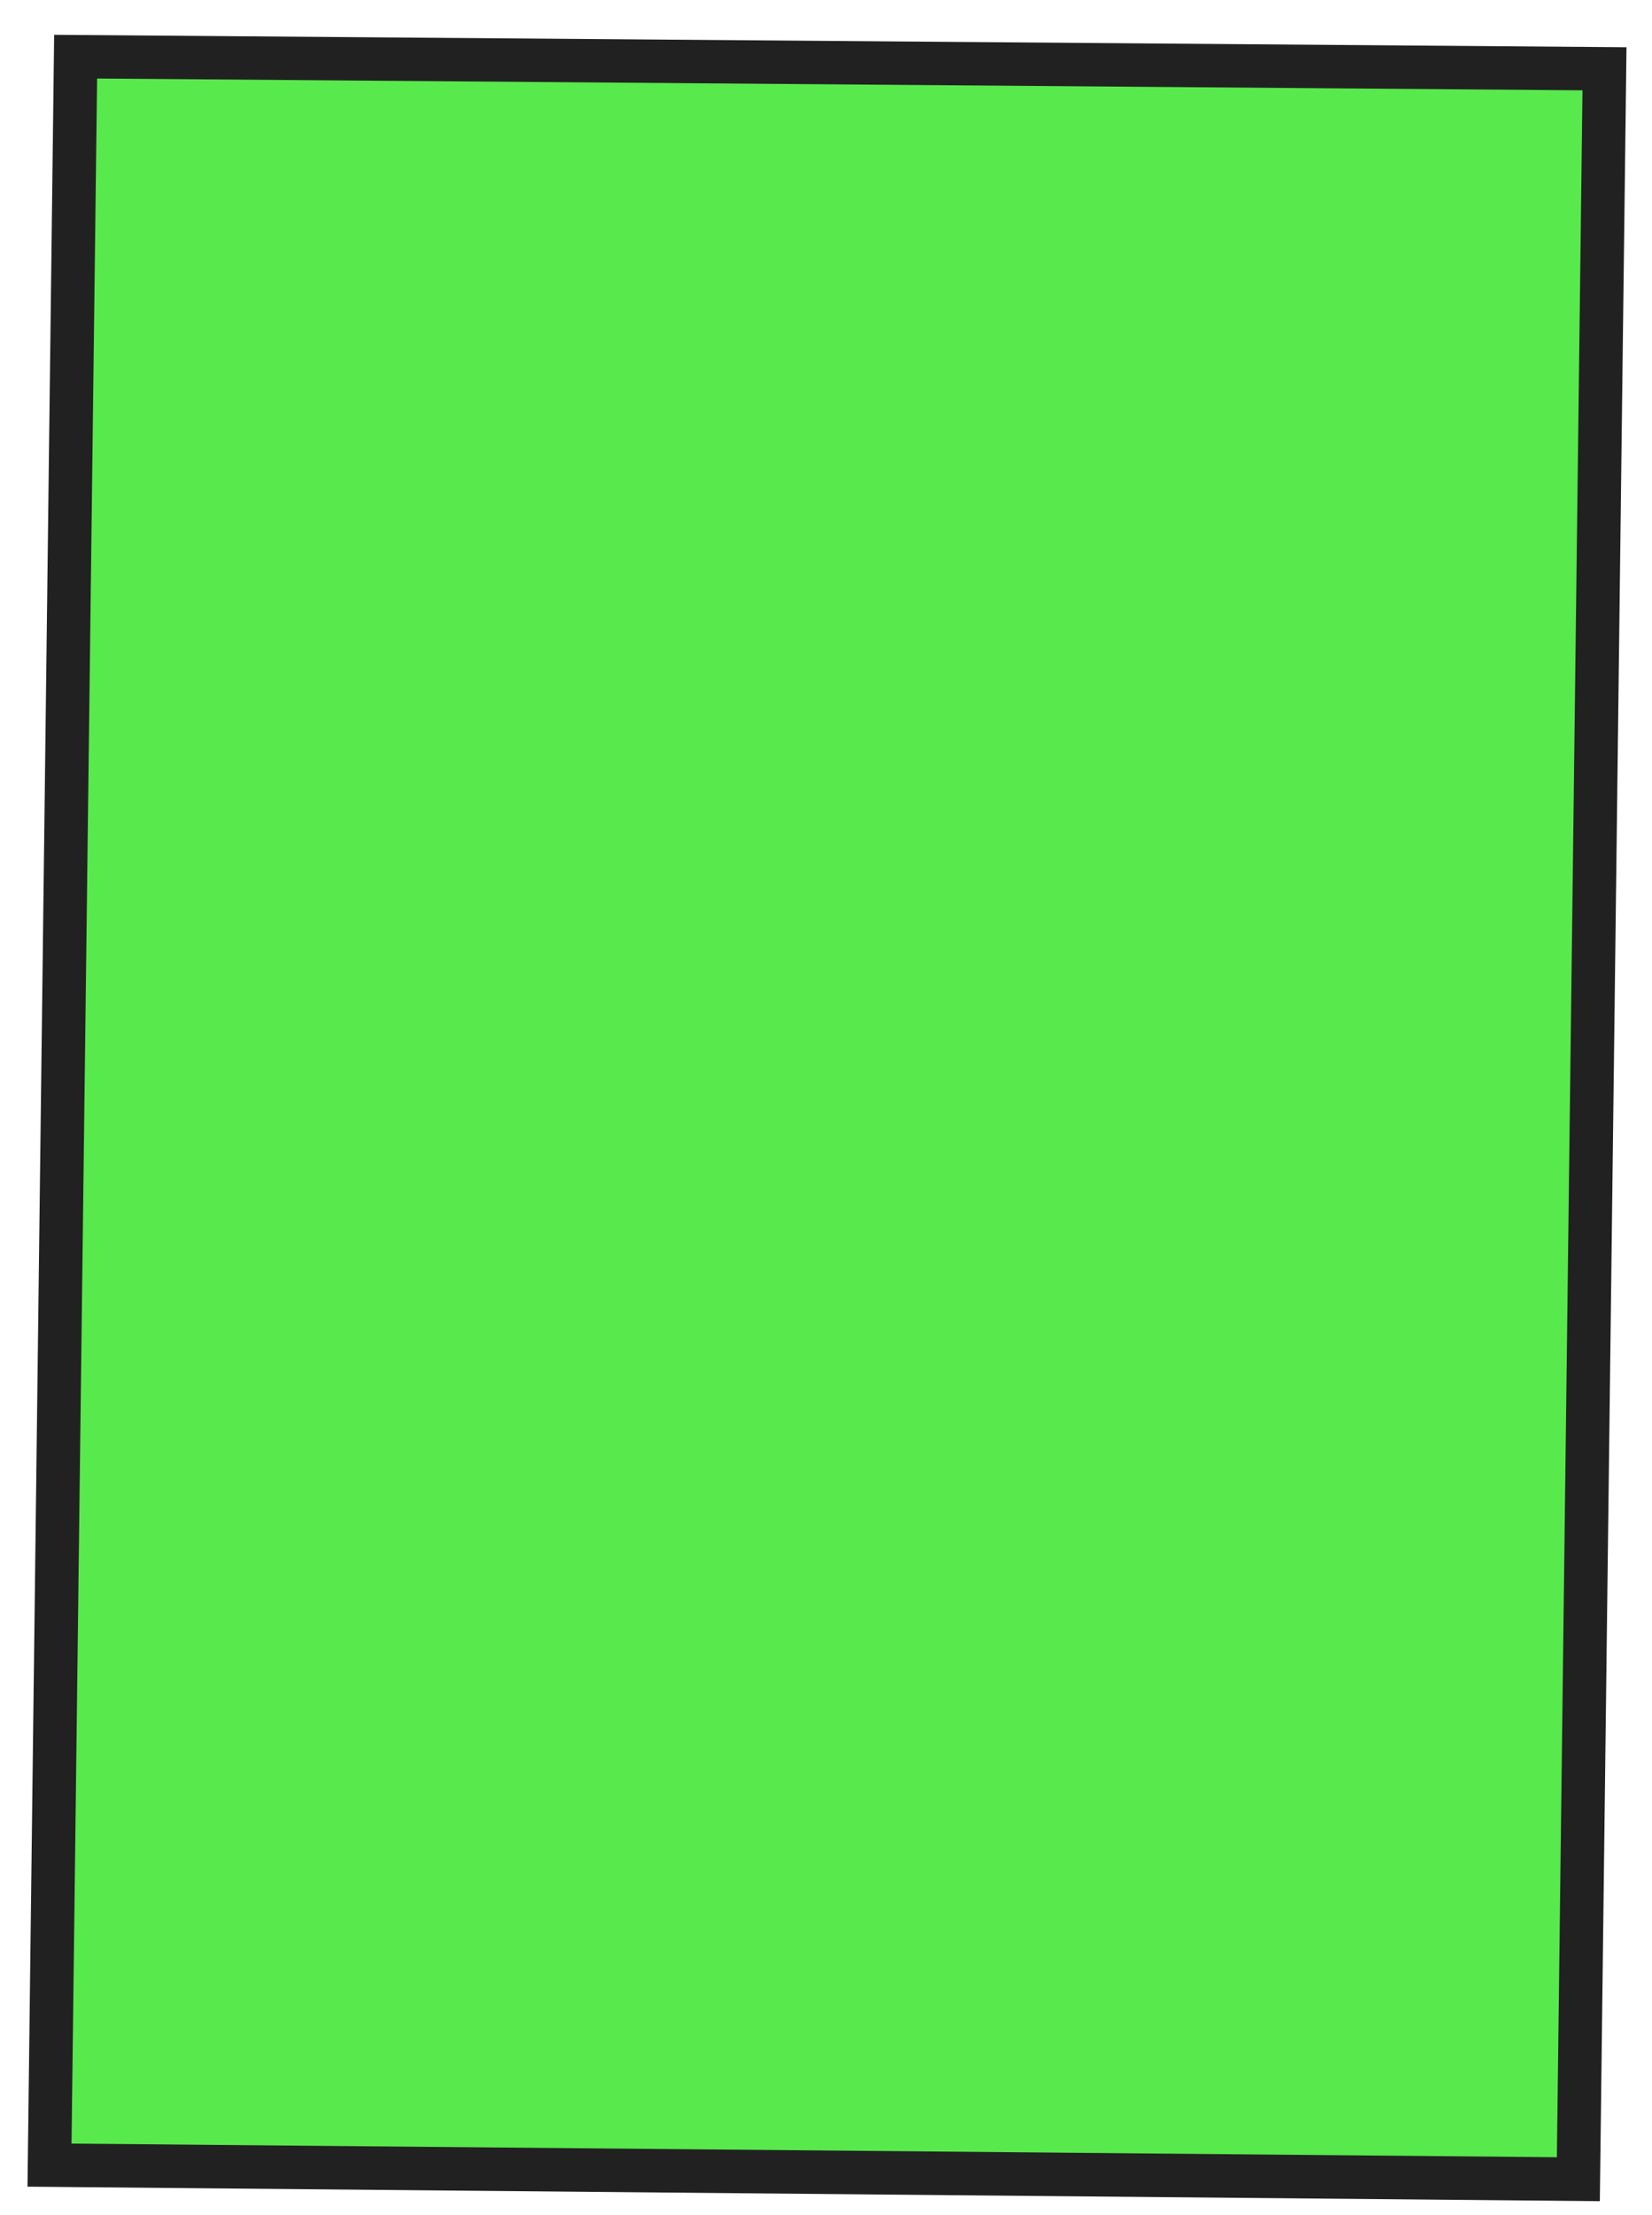 <?xml version="1.0" encoding="UTF-8"?> <svg xmlns="http://www.w3.org/2000/svg" width="50" height="67" viewBox="0 0 50 67" fill="none"><path d="M1.497 65.493L2.287 1.715C17.713 1.837 33.135 1.959 48.56 2.081L47.769 65.918L1.497 65.493Z" fill="#12E000" fill-opacity="0.7"></path><path d="M0.832 66.147L1.639 1.053L49.228 1.429L48.421 66.582L0.832 66.143L0.832 66.147ZM2.939 2.378L2.165 64.84L47.121 65.253L47.896 2.732L2.939 2.375L2.939 2.378Z" fill="#212121"></path></svg> 